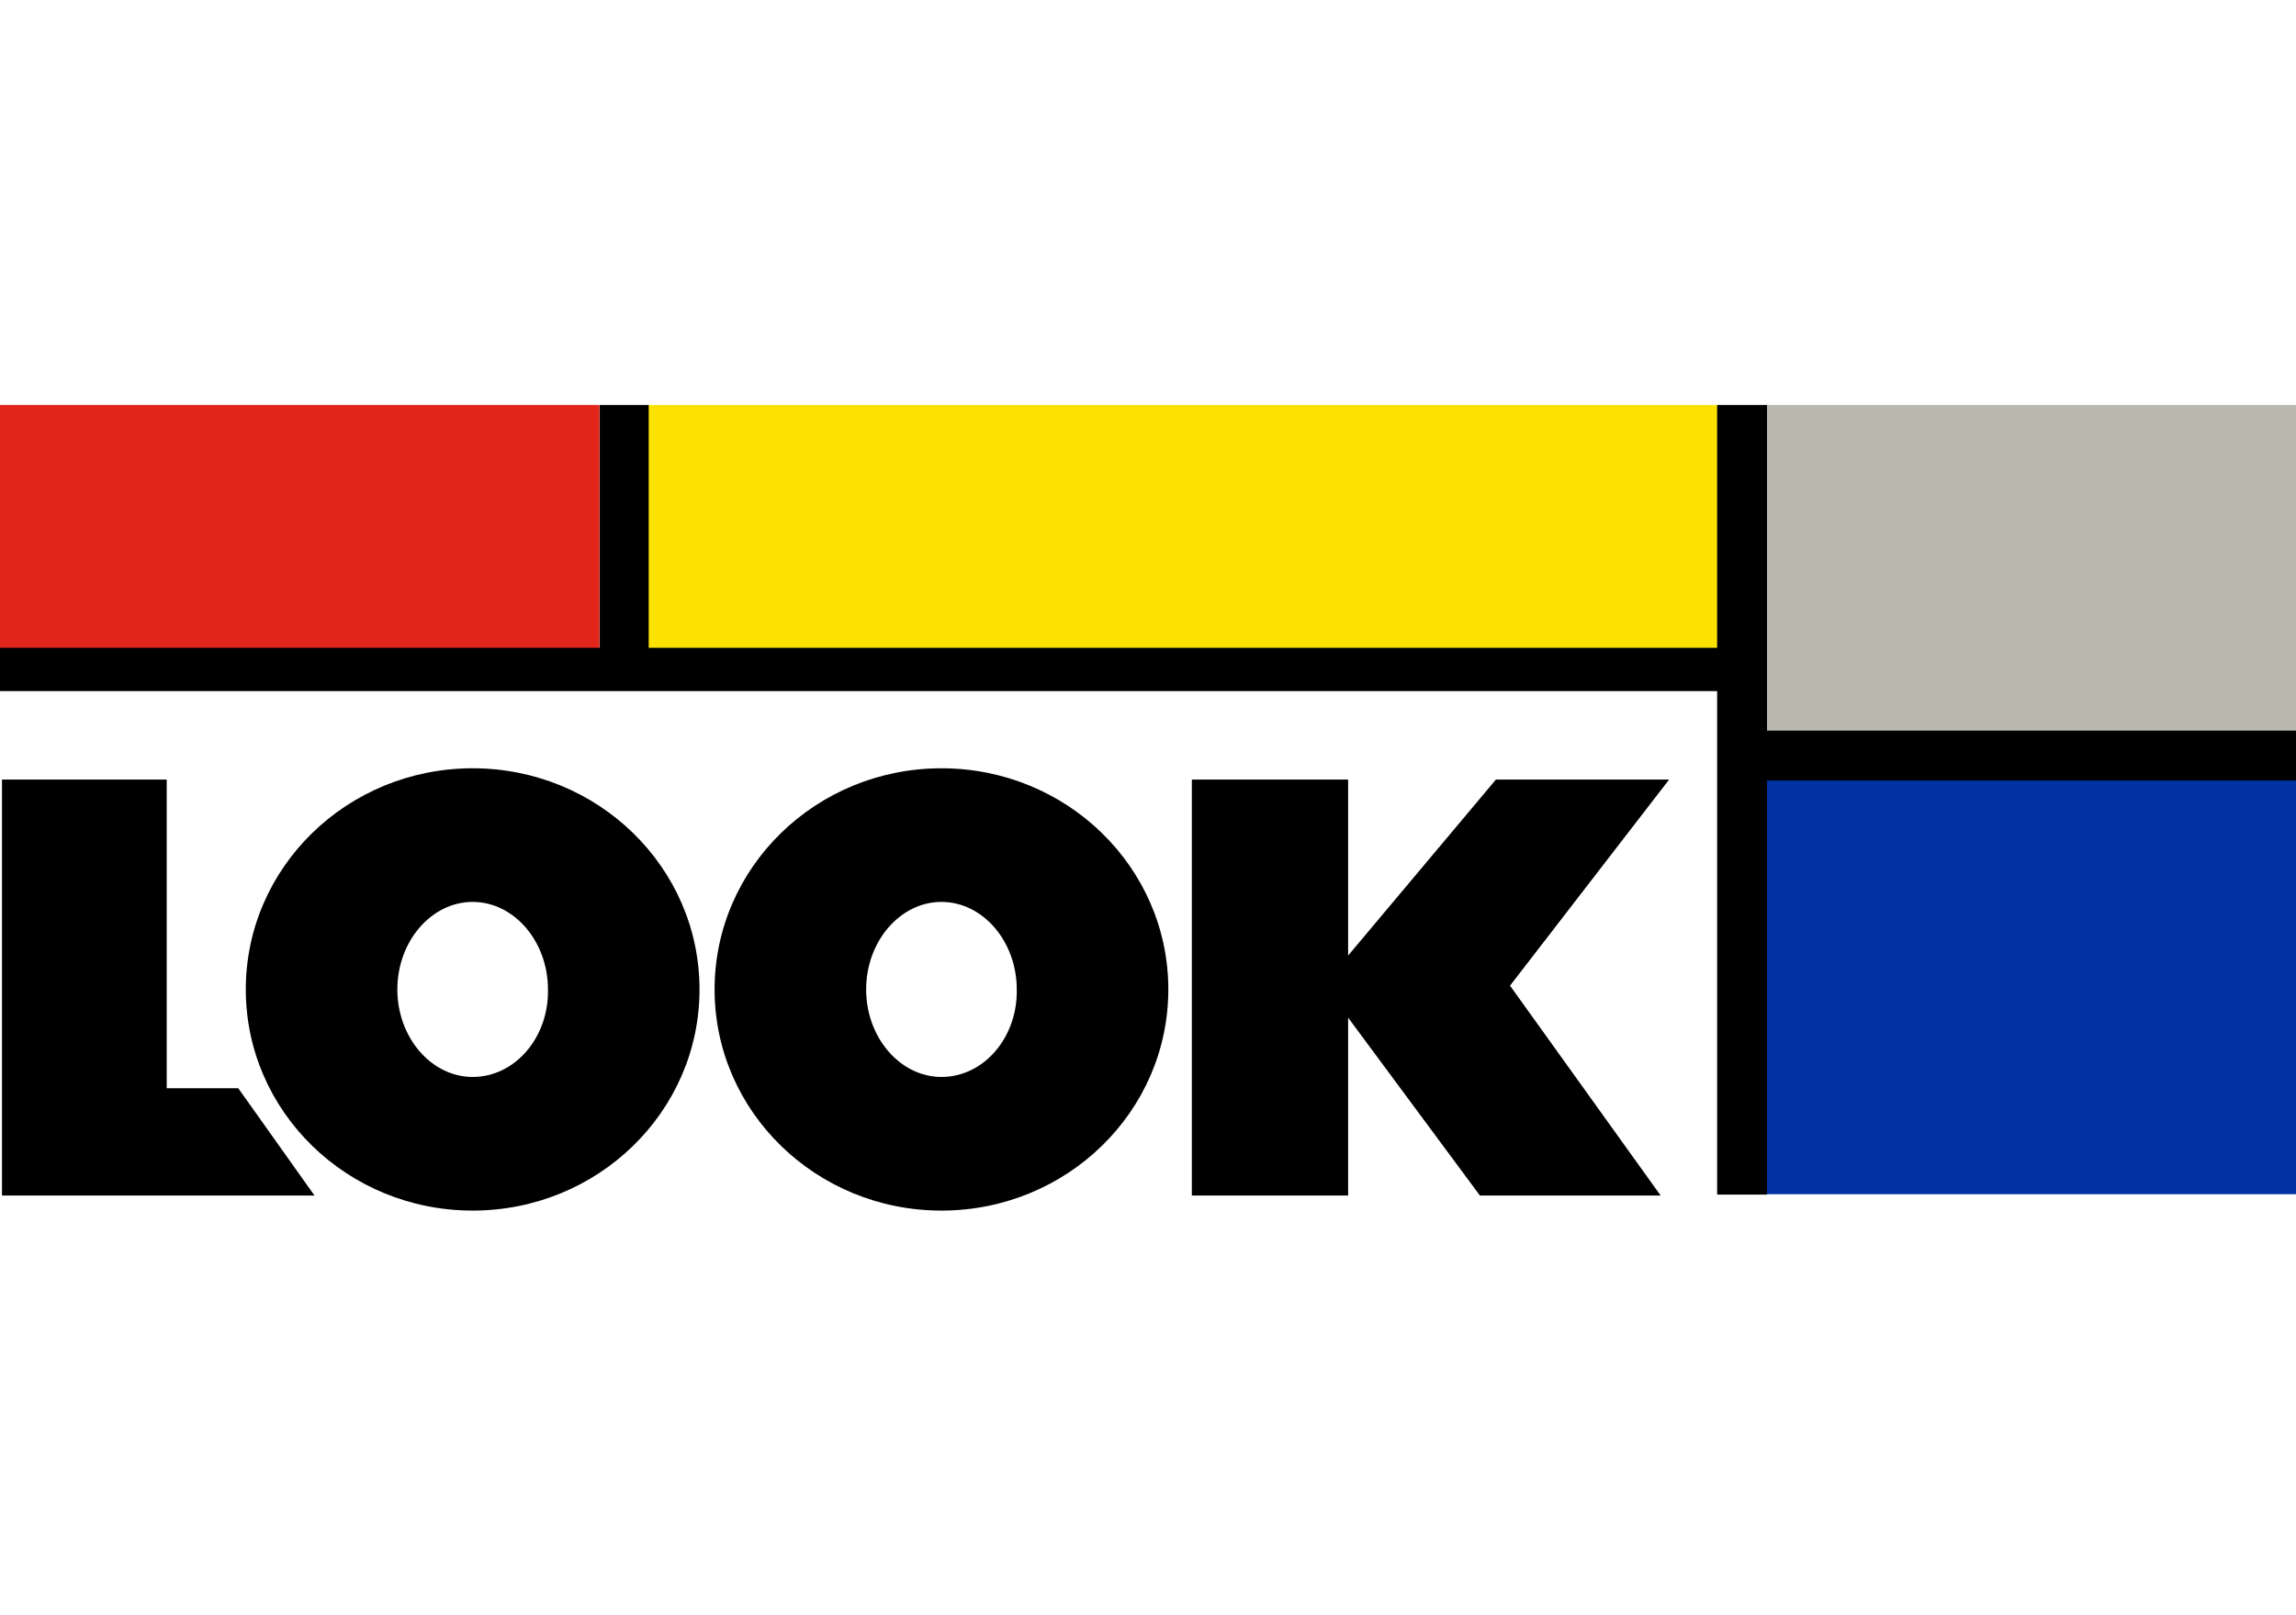<svg clip-rule="evenodd" fill-rule="evenodd" stroke-linejoin="round" stroke-miterlimit="2" viewBox="0 0 270 190" xmlns="http://www.w3.org/2000/svg"><g fill-rule="nonzero"><g stroke-width="1.107"><path d="m-.1 47.641h70.595v28.659h-70.595z" fill="#e1251b"/><path d="m76.249 47.641h125.7v28.659h-125.7z" fill="#fce200"/><path d="m207.592 47.641h62.407v38.396h-62.407z" fill="#bab9af"/><path d="m207.592 91.57h62.407v48.908h-62.407z" fill="#0033a1"/></g><g transform="matrix(1.107 0 0 1.107 -.653 47.199)"><path d="m.8 84.4v-44.2h17.5v32.8h7.6l8.1 11.4zm177.1-44.2h-18.4l-15.7 18.7v-18.7h-16.6v44.2h16.6v-18.9l14 18.9h19.2l-16-22.3z"/><path d="m50.8 39c-13.3 0-24.1 10.5-24.1 23.5s10.8 23.5 24.1 23.5 24.1-10.5 24.1-23.5-10.8-23.5-24.1-23.5zm0 32.8c-4.4 0-8-4.2-8-9.3s3.6-9.3 8-9.3 8 4.2 8 9.3c.1 5.1-3.5 9.3-8 9.3zm49.8-32.8c-13.3 0-24.1 10.5-24.1 23.5s10.8 23.5 24.1 23.5 24.1-10.5 24.1-23.5-10.8-23.5-24.1-23.5zm0 32.8c-4.4 0-8-4.2-8-9.3s3.6-9.3 8-9.3 8 4.2 8 9.3c.1 5.1-3.5 9.3-8 9.3z"/><path d="m.5 26.2h63.8v-25.8h5.2v25.8h113.5v-25.8h5.3v34.6h56.3v5.3h-56.3v44h-5.3v-53.5h-182.5z"/></g></g></svg>